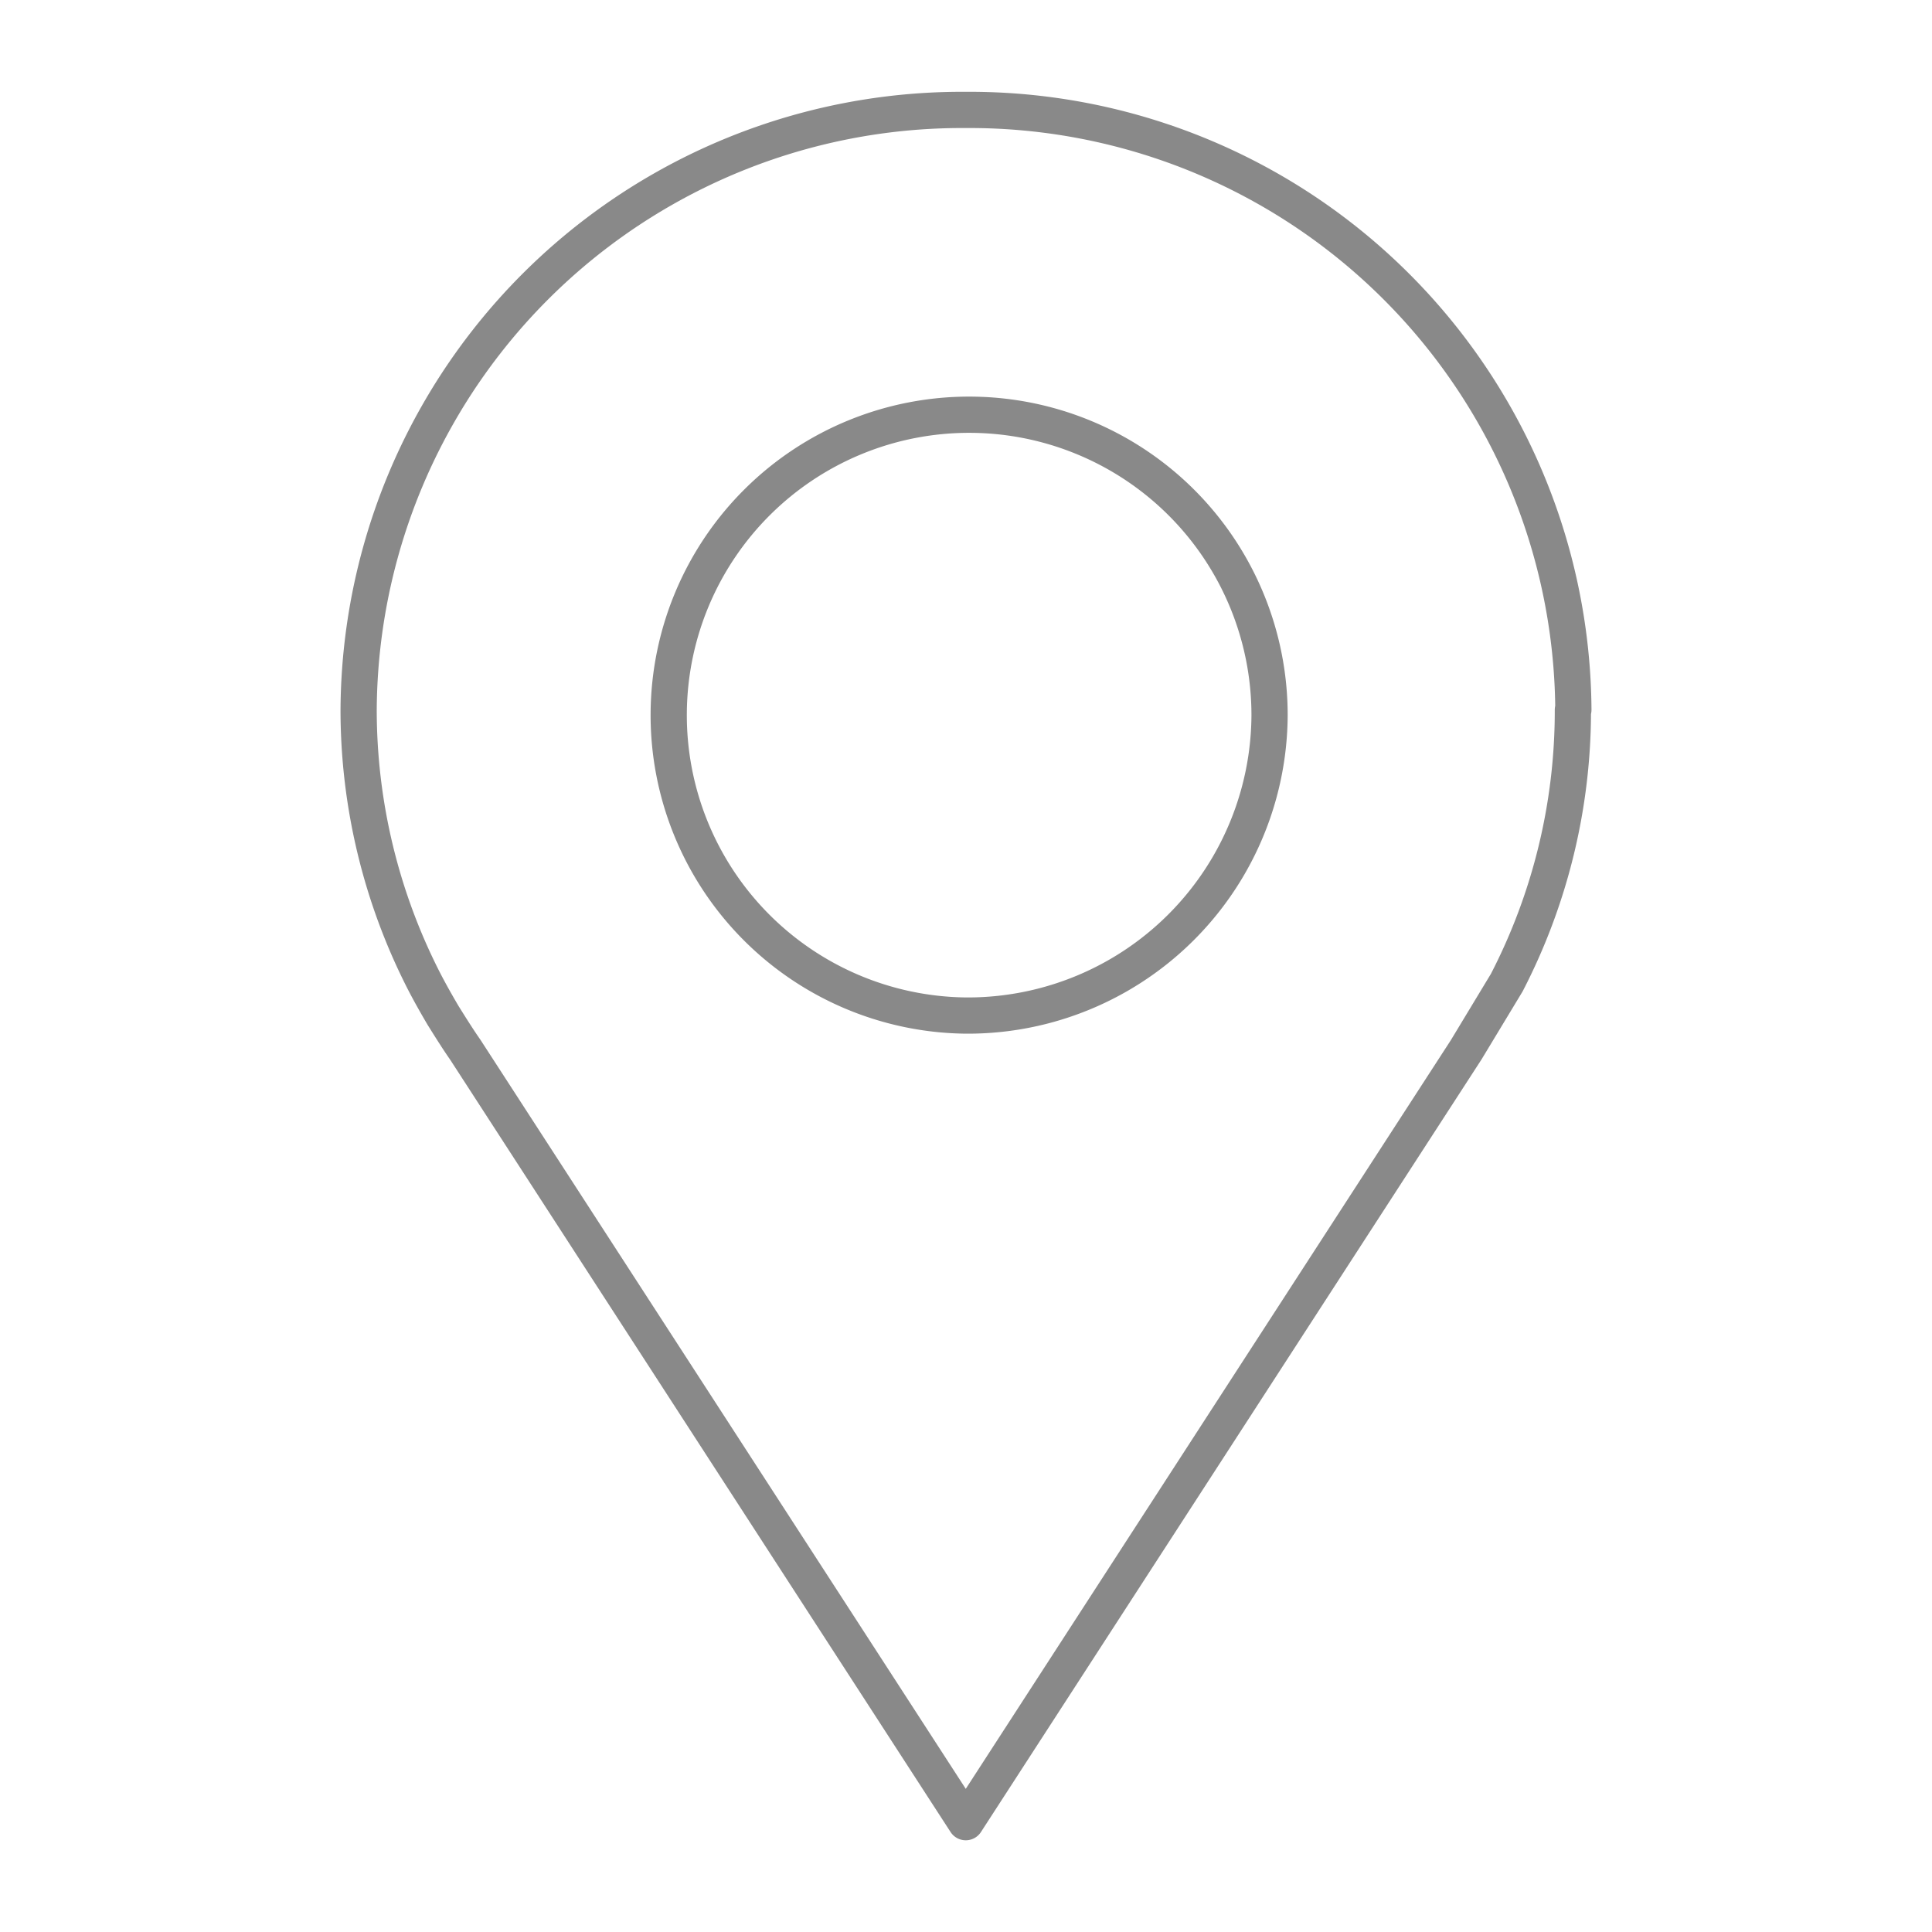 <svg xmlns="http://www.w3.org/2000/svg" width="40" height="40" viewBox="0 0 40 40">
  <g id="グループ_1034" data-name="グループ 1034" transform="translate(-19230 8770)">
    <rect id="長方形_828" data-name="長方形 828" width="40" height="40" transform="translate(19230 -8770)" fill="none"/>
    <g id="レイヤー_1" data-name="レイヤー 1" transform="translate(19237.045 -8768.104)">
      <path id="パス_791" data-name="パス 791" d="M25.53,12.8A12.5,12.5,0,0,0,12.95.38,12.49,12.49,0,0,0,.38,12.8a12.342,12.342,0,0,0,1.37,5.65c.12.23.25.46.38.68.15.24.3.48.46.71l4.73,7.3,5.63,8.69,5.63-8.69,4.73-7.3.84-1.39a12.248,12.248,0,0,0,1.37-5.65ZM12.95,19.13a6.22,6.22,0,1,1,6.29-6.22A6.248,6.248,0,0,1,12.95,19.13Z" fill="none" stroke="#898989" stroke-linecap="round" stroke-linejoin="round" stroke-width="0.75"/>
    </g>
  </g>
</svg>
